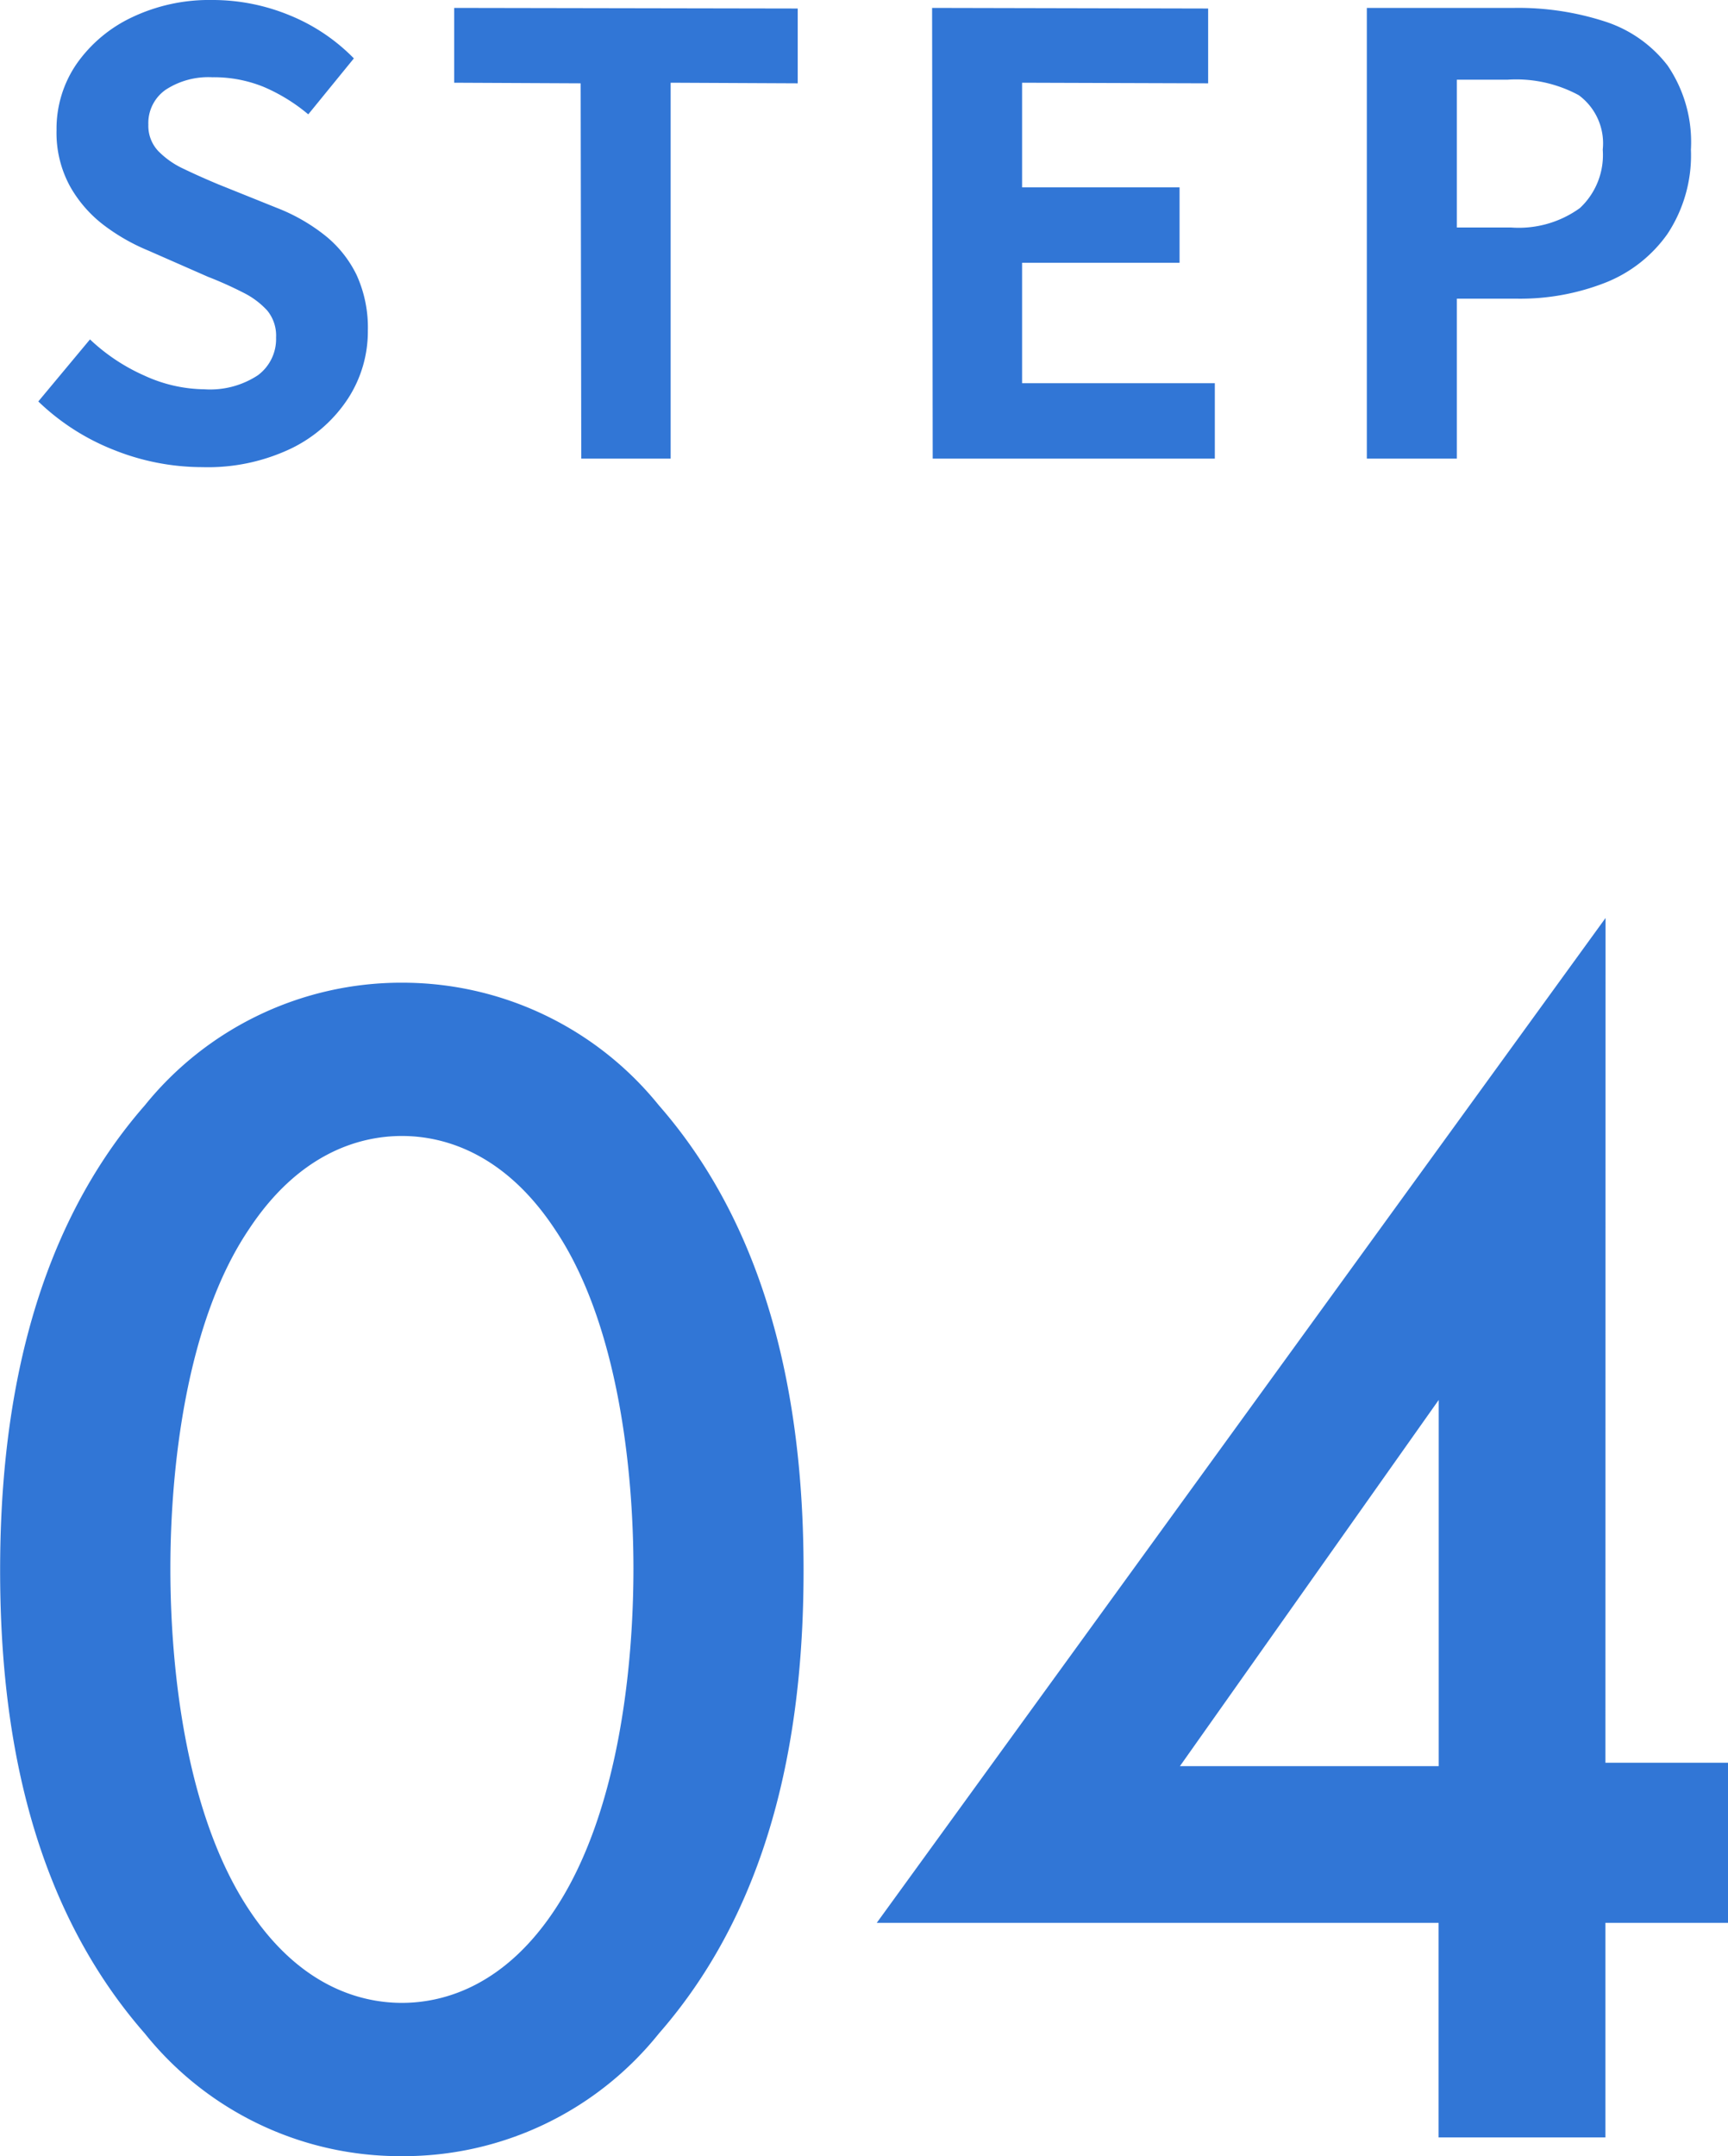 <svg xmlns="http://www.w3.org/2000/svg" width="71.05" height="88.62" viewBox="0 0 71.05 88.62">
  <g id="グループ_248" data-name="グループ 248" transform="translate(-266.475 -3306.15)">
    <path id="パス_177" data-name="パス 177" d="M7.8.35a9.8,9.8,0,0,1-3.625-.7,9.463,9.463,0,0,1-3.125-2L3.175-4.9A7.886,7.886,0,0,0,5.413-3.412a6.028,6.028,0,0,0,2.463.562,3.571,3.571,0,0,0,2.2-.575,1.851,1.851,0,0,0,.75-1.55,1.625,1.625,0,0,0-.363-1.112,3.358,3.358,0,0,0-.988-.737,15.391,15.391,0,0,0-1.45-.65L5.575-8.55A8.171,8.171,0,0,1,3.788-9.563a5.22,5.22,0,0,1-1.425-1.613A4.575,4.575,0,0,1,1.8-13.5a4.7,4.7,0,0,1,.825-2.725A5.789,5.789,0,0,1,4.9-18.138a7.387,7.387,0,0,1,3.3-.712,8.294,8.294,0,0,1,3.175.625,7.8,7.8,0,0,1,2.65,1.775l-1.875,2.3a7.307,7.307,0,0,0-1.825-1.125,5.426,5.426,0,0,0-2.125-.4,3.211,3.211,0,0,0-1.912.513,1.669,1.669,0,0,0-.713,1.438,1.506,1.506,0,0,0,.4,1.075,3.511,3.511,0,0,0,1.05.738q.65.313,1.425.637l2.425.975a7.6,7.6,0,0,1,1.962,1.125,4.718,4.718,0,0,1,1.3,1.625,5.216,5.216,0,0,1,.463,2.3,5.064,5.064,0,0,1-.813,2.775,5.832,5.832,0,0,1-2.325,2.05A7.954,7.954,0,0,1,7.8.35ZM23.375,0,23.35-15.425l-5.2-.025v-3.075l14.125.025v3.075L27.05-15.45V0Zm14.45,0L37.8-18.525l11.35.025v3.075L41.5-15.45v4.3h6.475v3.1H41.5V-3.1h7.925V0Zm17.85,0V-18.525H61.75a11.545,11.545,0,0,1,3.688.55,5.294,5.294,0,0,1,2.6,1.813A5.585,5.585,0,0,1,69-12.7a5.86,5.86,0,0,1-.963,3.463,5.673,5.673,0,0,1-2.575,2.013,9.586,9.586,0,0,1-3.612.65H59.375V0Zm3.7-9.5H61.6a4.286,4.286,0,0,0,2.837-.8,2.981,2.981,0,0,0,.938-2.4,2.457,2.457,0,0,0-.987-2.238,5.413,5.413,0,0,0-2.913-.637h-2.1Z" transform="translate(267 3325)" fill="#3176d6"/>
    <path id="パス_176" data-name="パス 176" d="M-19,.77A13.451,13.451,0,0,0-8.435-4.27c4.9-5.6,5.95-12.95,5.95-19.04,0-6.02-1.05-13.51-5.95-19.11A13.552,13.552,0,0,0-19-47.46a13.552,13.552,0,0,0-10.57,5.04c-4.9,5.6-5.95,13.09-5.95,19.11,0,6.09,1.05,13.44,5.95,19.04A13.451,13.451,0,0,0-19,.77Zm0-41.93c1.82,0,4.27.77,6.3,3.85,2.59,3.85,3.22,9.87,3.22,13.93,0,4.13-.63,10.08-3.22,14-2.03,3.08-4.48,3.85-6.3,3.85s-4.27-.77-6.3-3.85c-2.59-3.92-3.22-9.87-3.22-14,0-4.06.63-10.08,3.22-13.93C-23.275-40.39-20.825-41.16-19-41.16Zm49.49-8.96L.525-8.82h23.1V0h6.86V-8.82h5.04V-15.4h-5.04Zm-17.5,34.86,10.64-15.05v15.05Z" transform="translate(302 3394)" fill="#3176d6"/>
  </g>
</svg>
